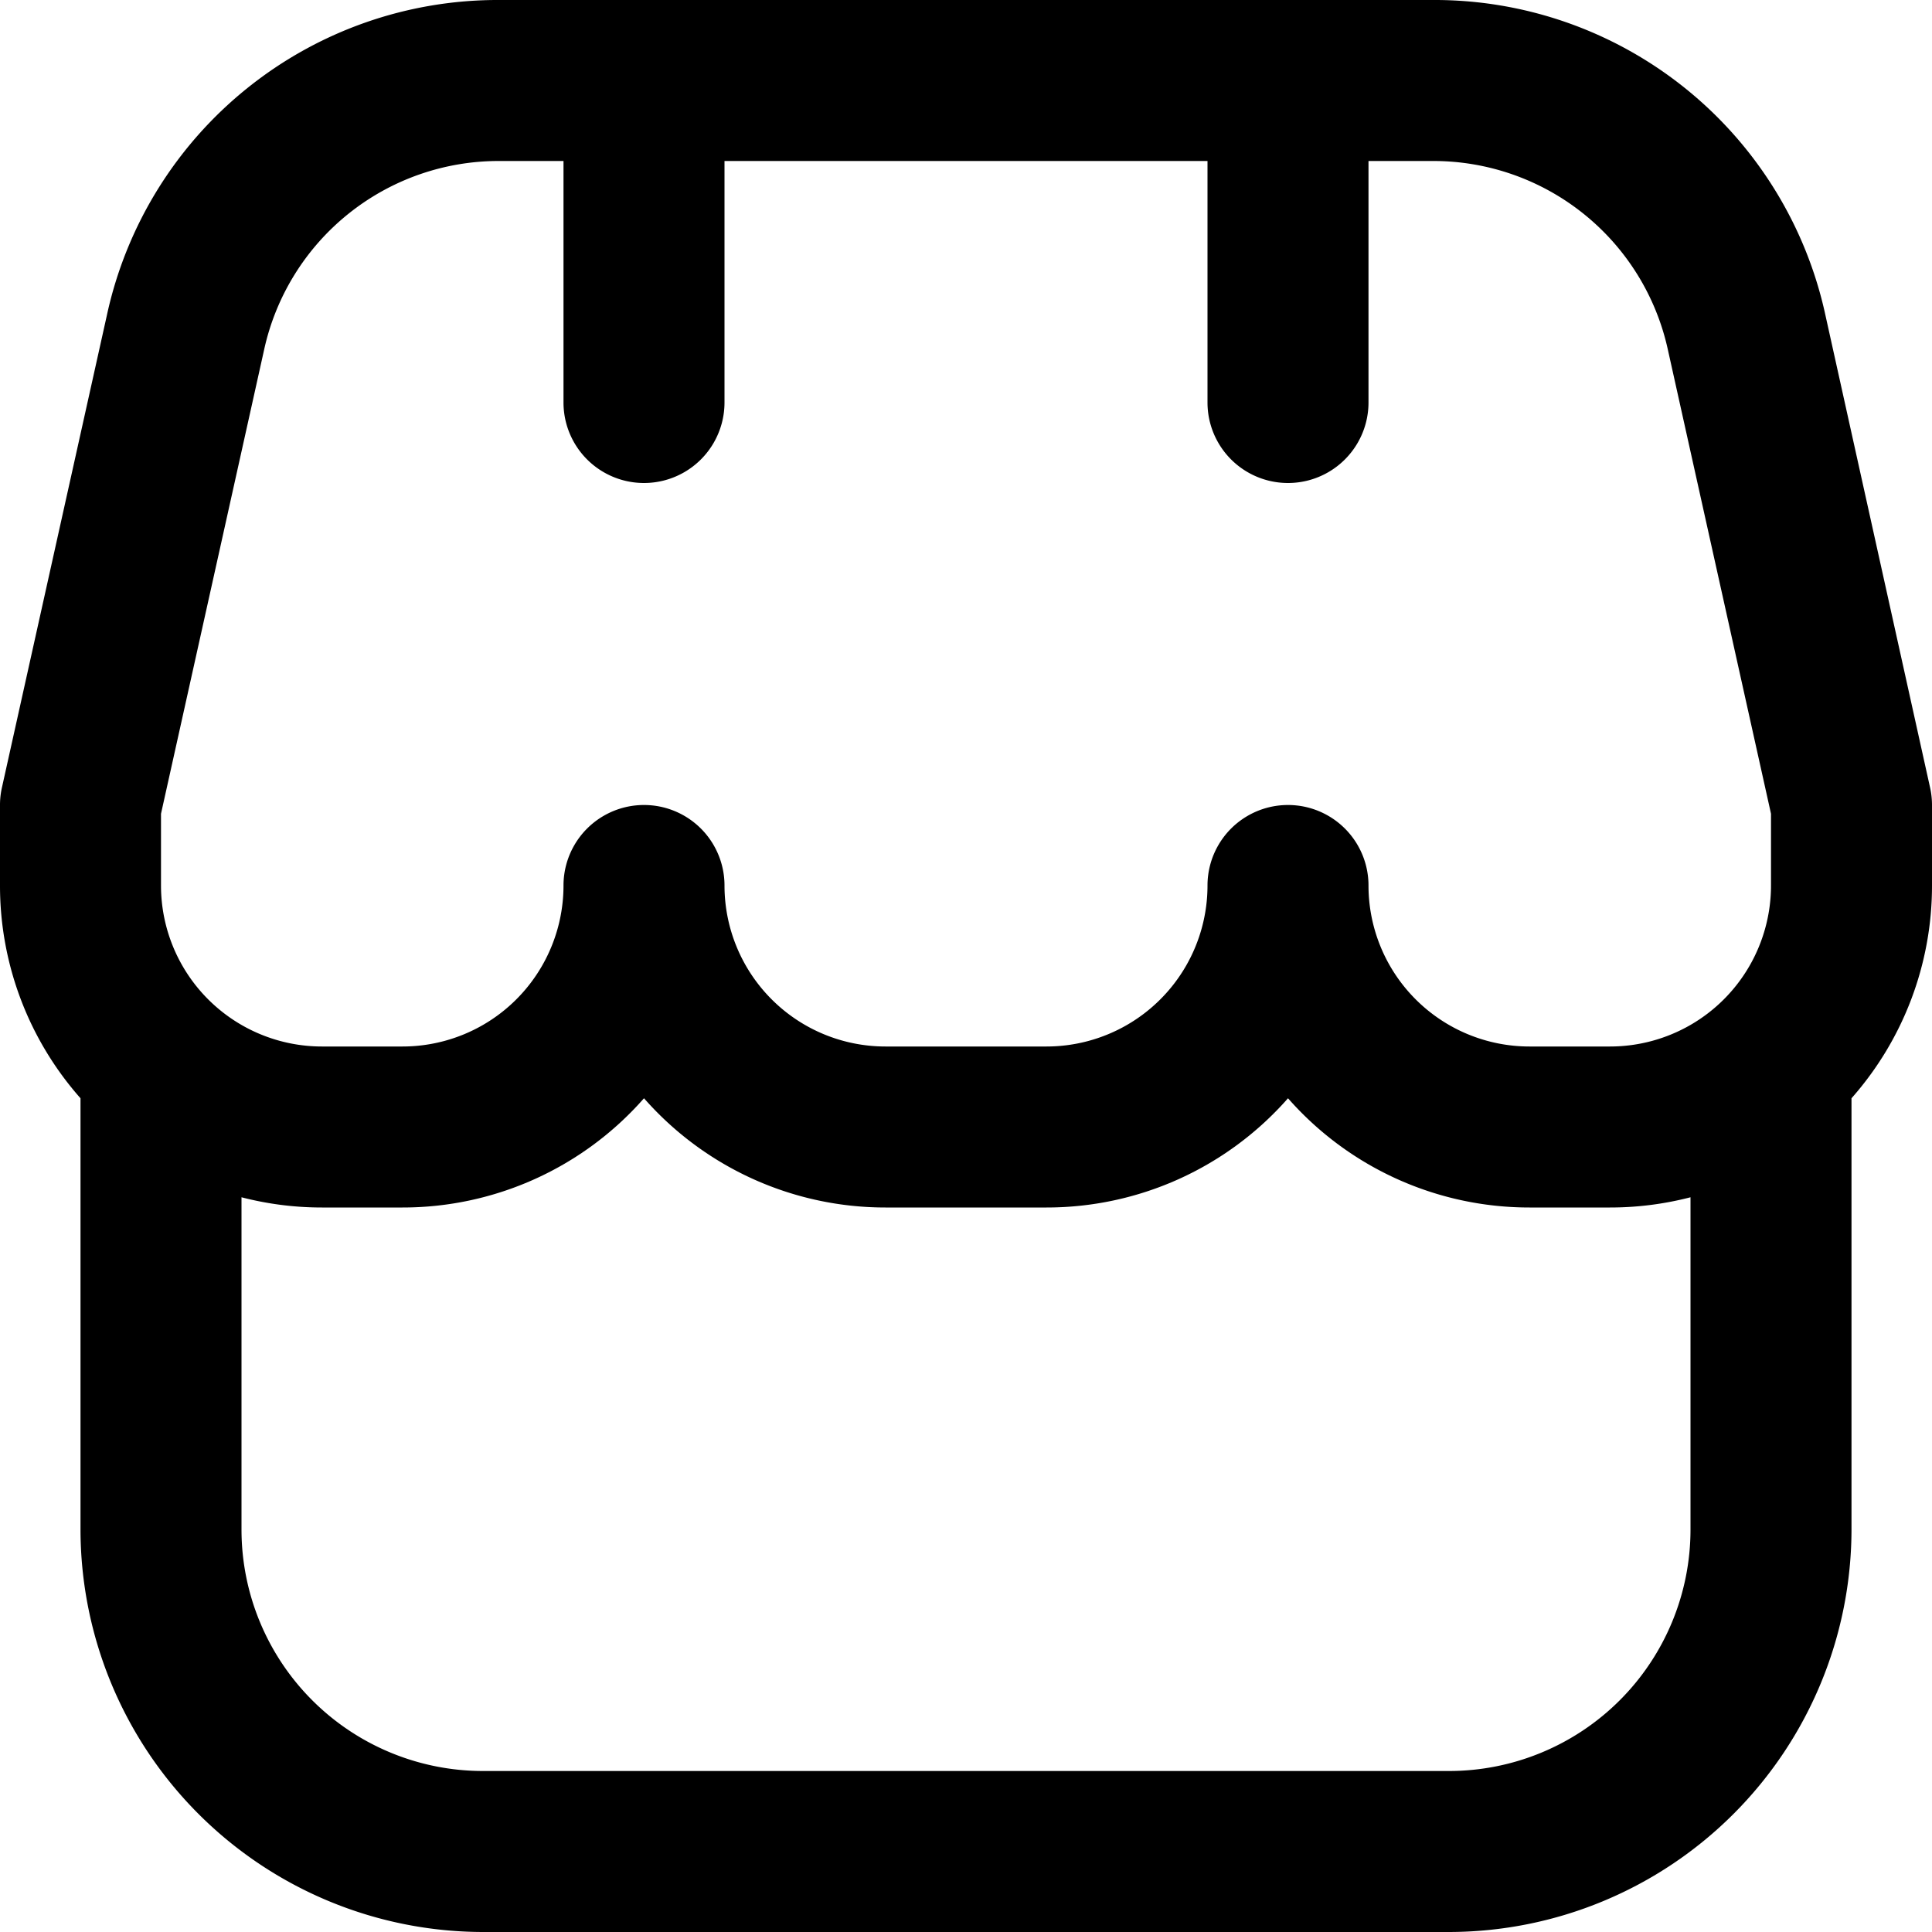 <svg xmlns="http://www.w3.org/2000/svg" id="Outline" viewBox="0 0 24 24" width="512" height="512"><path d="M24,10a.988.988,0,0,0-.024-.217l-1.3-5.868A4.968,4.968,0,0,0,17.792,0H6.208a4.968,4.968,0,0,0-4.88,3.915L.024,9.783A.988.988,0,0,0,0,10v1a3.984,3.984,0,0,0,1,2.643V19a5.006,5.006,0,0,0,5,5H18a5.006,5.006,0,0,0,5-5V13.643A3.984,3.984,0,0,0,24,11ZM2,10.109l1.28-5.76A2.982,2.982,0,0,1,6.208,2H7V5A1,1,0,0,0,9,5V2h6V5a1,1,0,0,0,2,0V2h.792A2.982,2.982,0,0,1,20.72,4.349L22,10.109V11a2,2,0,0,1-2,2H19a2,2,0,0,1-2-2,1,1,0,0,0-2,0,2,2,0,0,1-2,2H11a2,2,0,0,1-2-2,1,1,0,0,0-2,0,2,2,0,0,1-2,2H4a2,2,0,0,1-2-2ZM18,22H6a3,3,0,0,1-3-3V14.873A3.978,3.978,0,0,0,4,15H5a3.99,3.99,0,0,0,3-1.357A3.99,3.99,0,0,0,11,15h2a3.99,3.99,0,0,0,3-1.357A3.99,3.99,0,0,0,19,15h1a3.978,3.978,0,0,0,1-.127V19A3,3,0,0,1,18,22Z"></path></svg>
